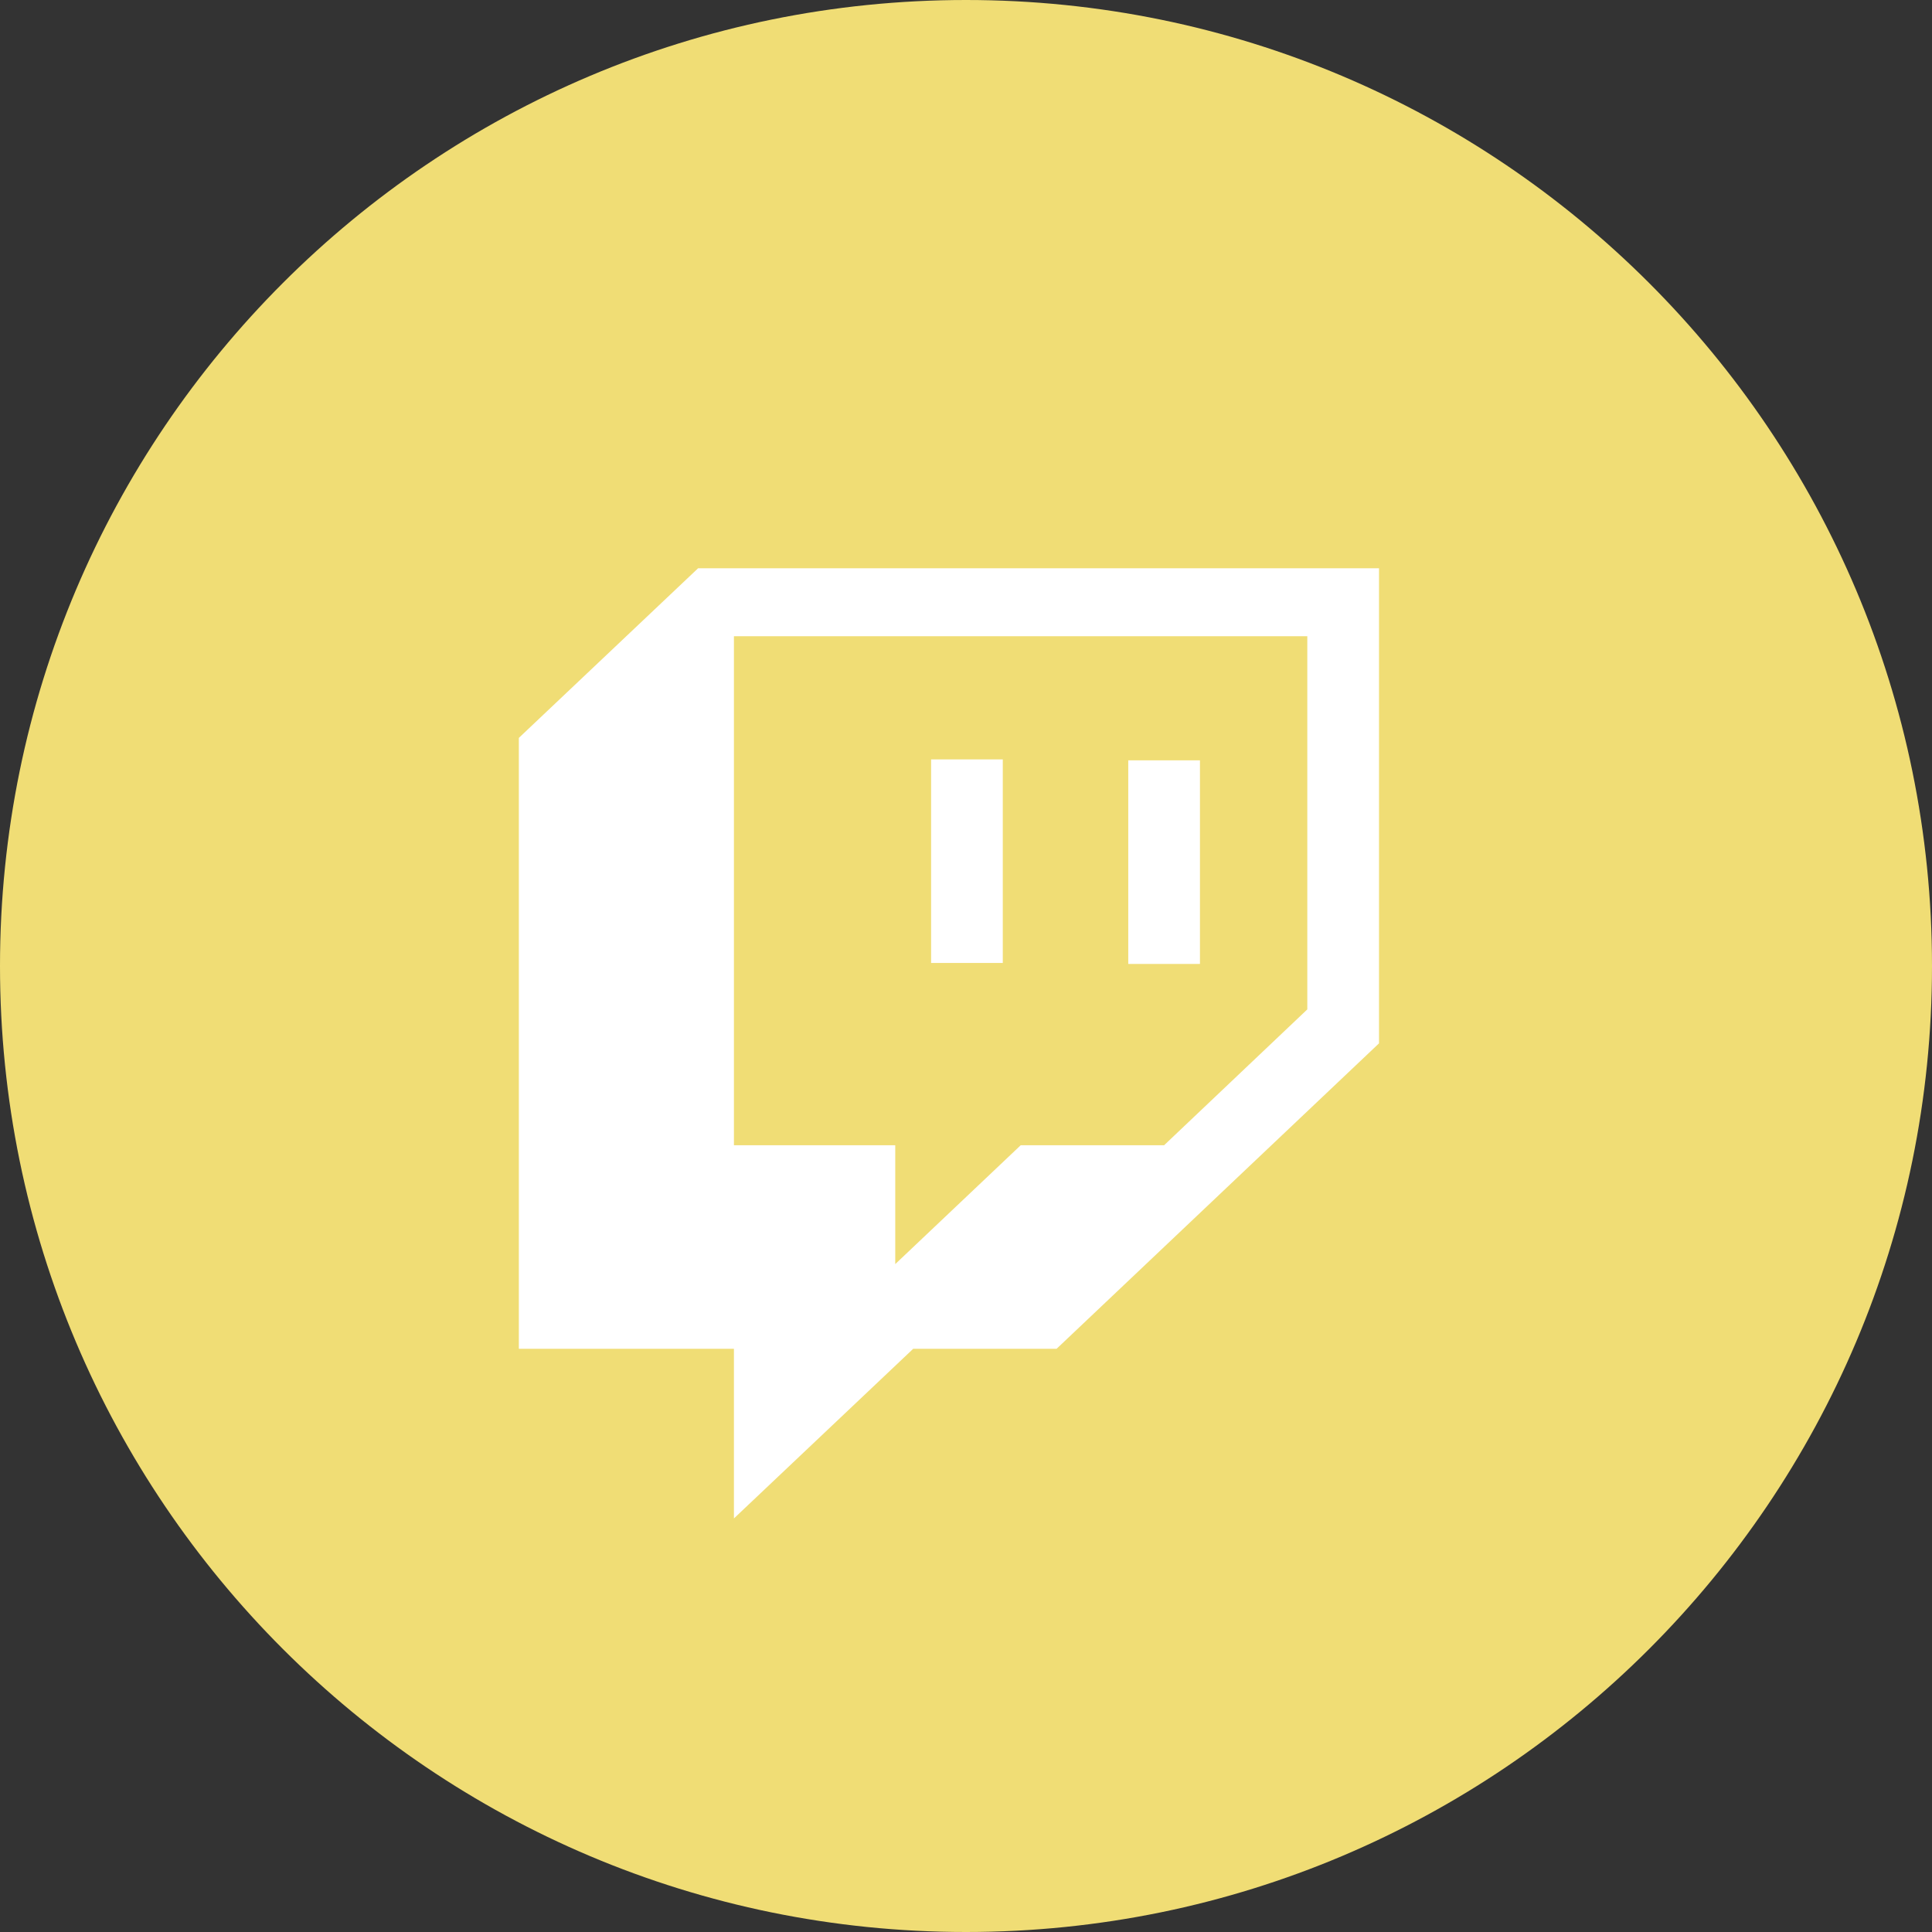 <?xml version="1.0" encoding="UTF-8"?> <svg xmlns="http://www.w3.org/2000/svg" width="800" height="800" viewBox="0 0 800 800" fill="none"><rect x="0" y="0" width="800" height="800" fill="#333333" stroke="none"/><g clip-path="url(#clip0_237_4)"><path d="M400 800C620.914 800 800 620.914 800 400C800 179.086 620.914 0 400 0C179.086 0 0 179.086 0 400C0 620.914 179.086 800 400 800Z" fill="#F0DD75"></path><path d="M541.328 417.969L482.031 474.219H422.656L370.703 523.437V474.219H303.906V263.438H541.328V417.969ZM289.062 235.312L214.844 305.547V558.516H303.906V628.75L378.125 558.516H437.5L571.016 432.031V235.312H289.062ZM496.875 314.844H467.188V399.141H496.875V314.844ZM385.547 314.453H415.234V398.75H385.547V314.453Z" fill="white"></path></g><defs><clipPath id="clip0_237_4"><rect width="800" height="800" fill="white"></rect></clipPath></defs></svg> 